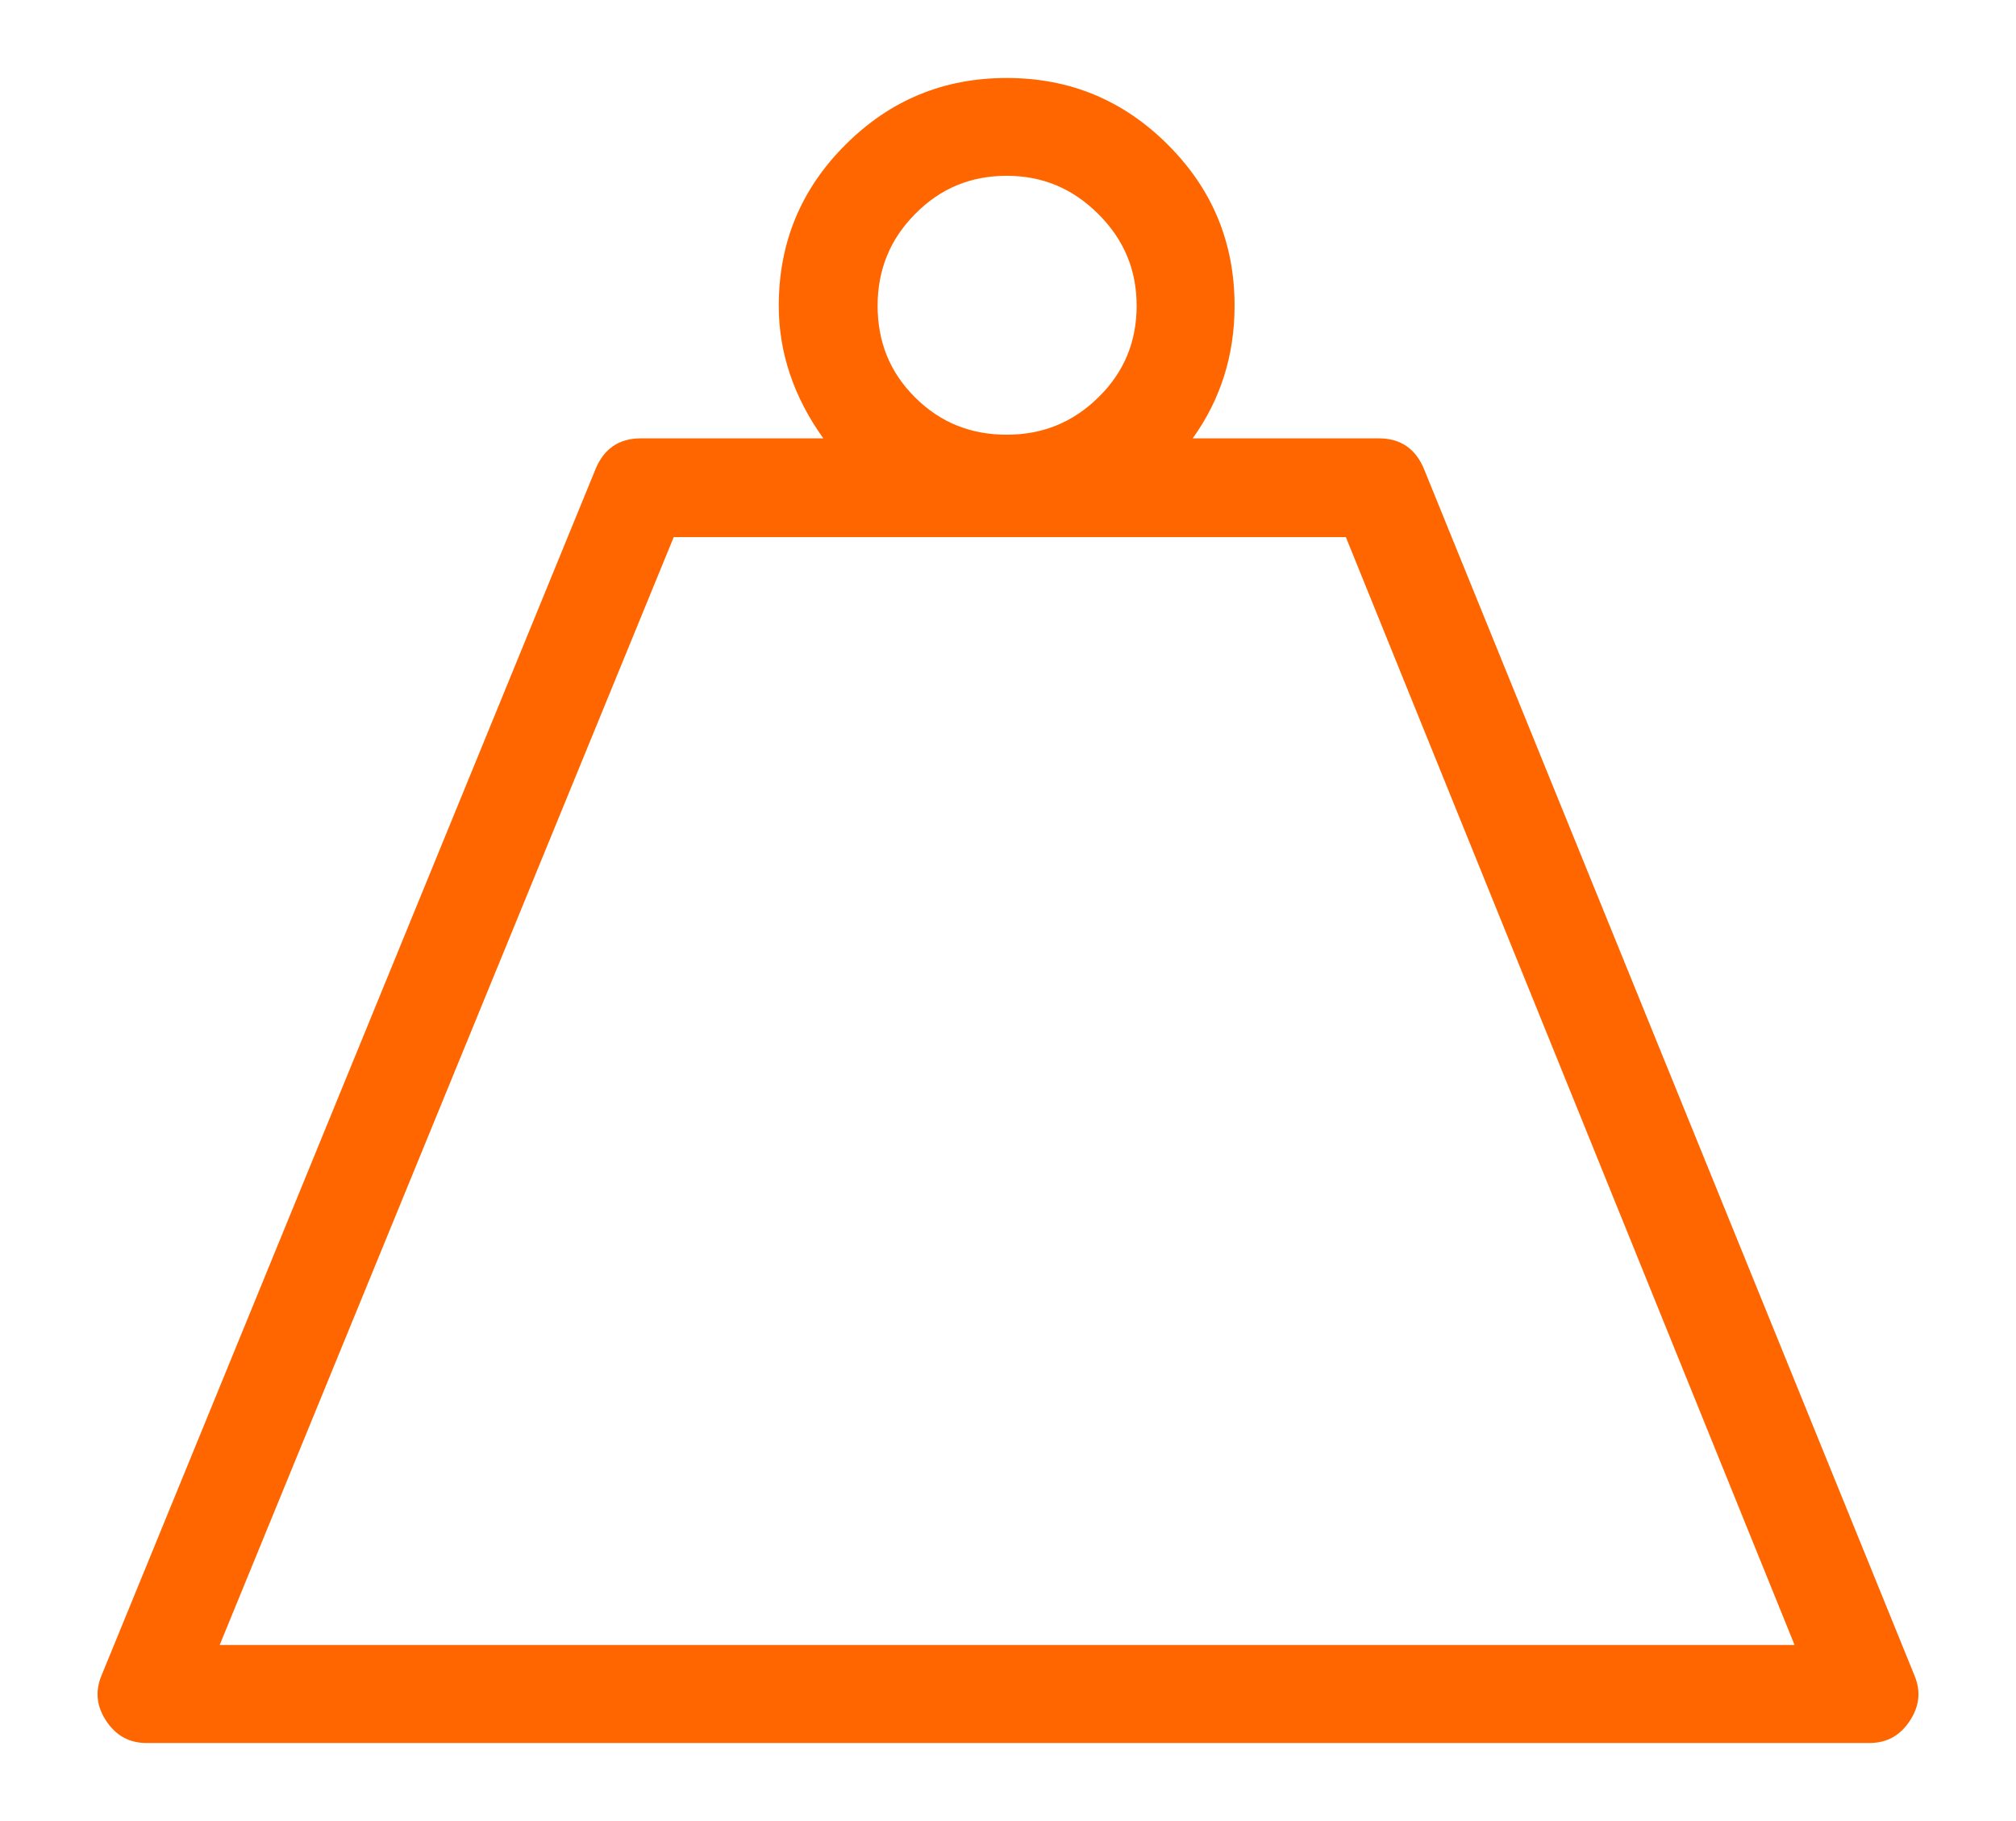 ﻿<svg xmlns="http://www.w3.org/2000/svg" viewBox="0 0 31 28" width="31" height="28">
    <path fill="#ff6600" fill-rule="evenodd" d="
	M 29.443,25.772
	C 29.443,25.772 21.9,7.219 21.9,7.219
	C 21.773,6.906 21.544,6.74 21.202,6.74
	C 21.202,6.74 18.34,6.74 18.34,6.74
	C 18.765,6.15 18.984,5.467 18.984,4.702
	C 18.984,3.73 18.642,2.907 17.957,2.224
	C 17.273,1.541 16.452,1.199 15.48,1.199
	C 14.508,1.199 13.686,1.541 13.002,2.224
	C 12.317,2.907 11.975,3.73 11.975,4.702
	C 11.975,5.426 12.208,6.109 12.66,6.74
	C 12.66,6.74 9.853,6.74 9.853,6.74
	C 9.511,6.74 9.283,6.906 9.155,7.219
	C 9.155,7.219 1.557,25.772 1.557,25.772
	C 1.453,26.029 1.497,26.259 1.64,26.47
	C 1.785,26.683 1.982,26.8 2.256,26.8
	C 2.256,26.8 28.744,26.8 28.744,26.8
	C 29.018,26.8 29.215,26.683 29.36,26.47
	C 29.503,26.259 29.547,26.029 29.443,25.772
	Z
	M 14.07,3.292
	C 14.463,2.892 14.932,2.703 15.48,2.703
	C 16.027,2.703 16.492,2.895 16.89,3.292
	C 17.287,3.689 17.478,4.153 17.478,4.702
	C 17.478,5.248 17.29,5.718 16.89,6.109
	C 16.496,6.498 16.027,6.684 15.48,6.684
	C 14.932,6.684 14.46,6.5 14.07,6.109
	C 13.679,5.721 13.495,5.248 13.495,4.702
	C 13.495,4.153 13.683,3.683 14.07,3.292
	Z
	M 3.378,25.293
	C 3.378,25.293 10.36,8.258 10.36,8.258
	C 10.36,8.258 20.695,8.258 20.695,8.258
	C 20.695,8.258 27.595,25.293 27.595,25.293
	C 27.595,25.293 3.378,25.293 3.378,25.293
	Z
" />
</svg>
